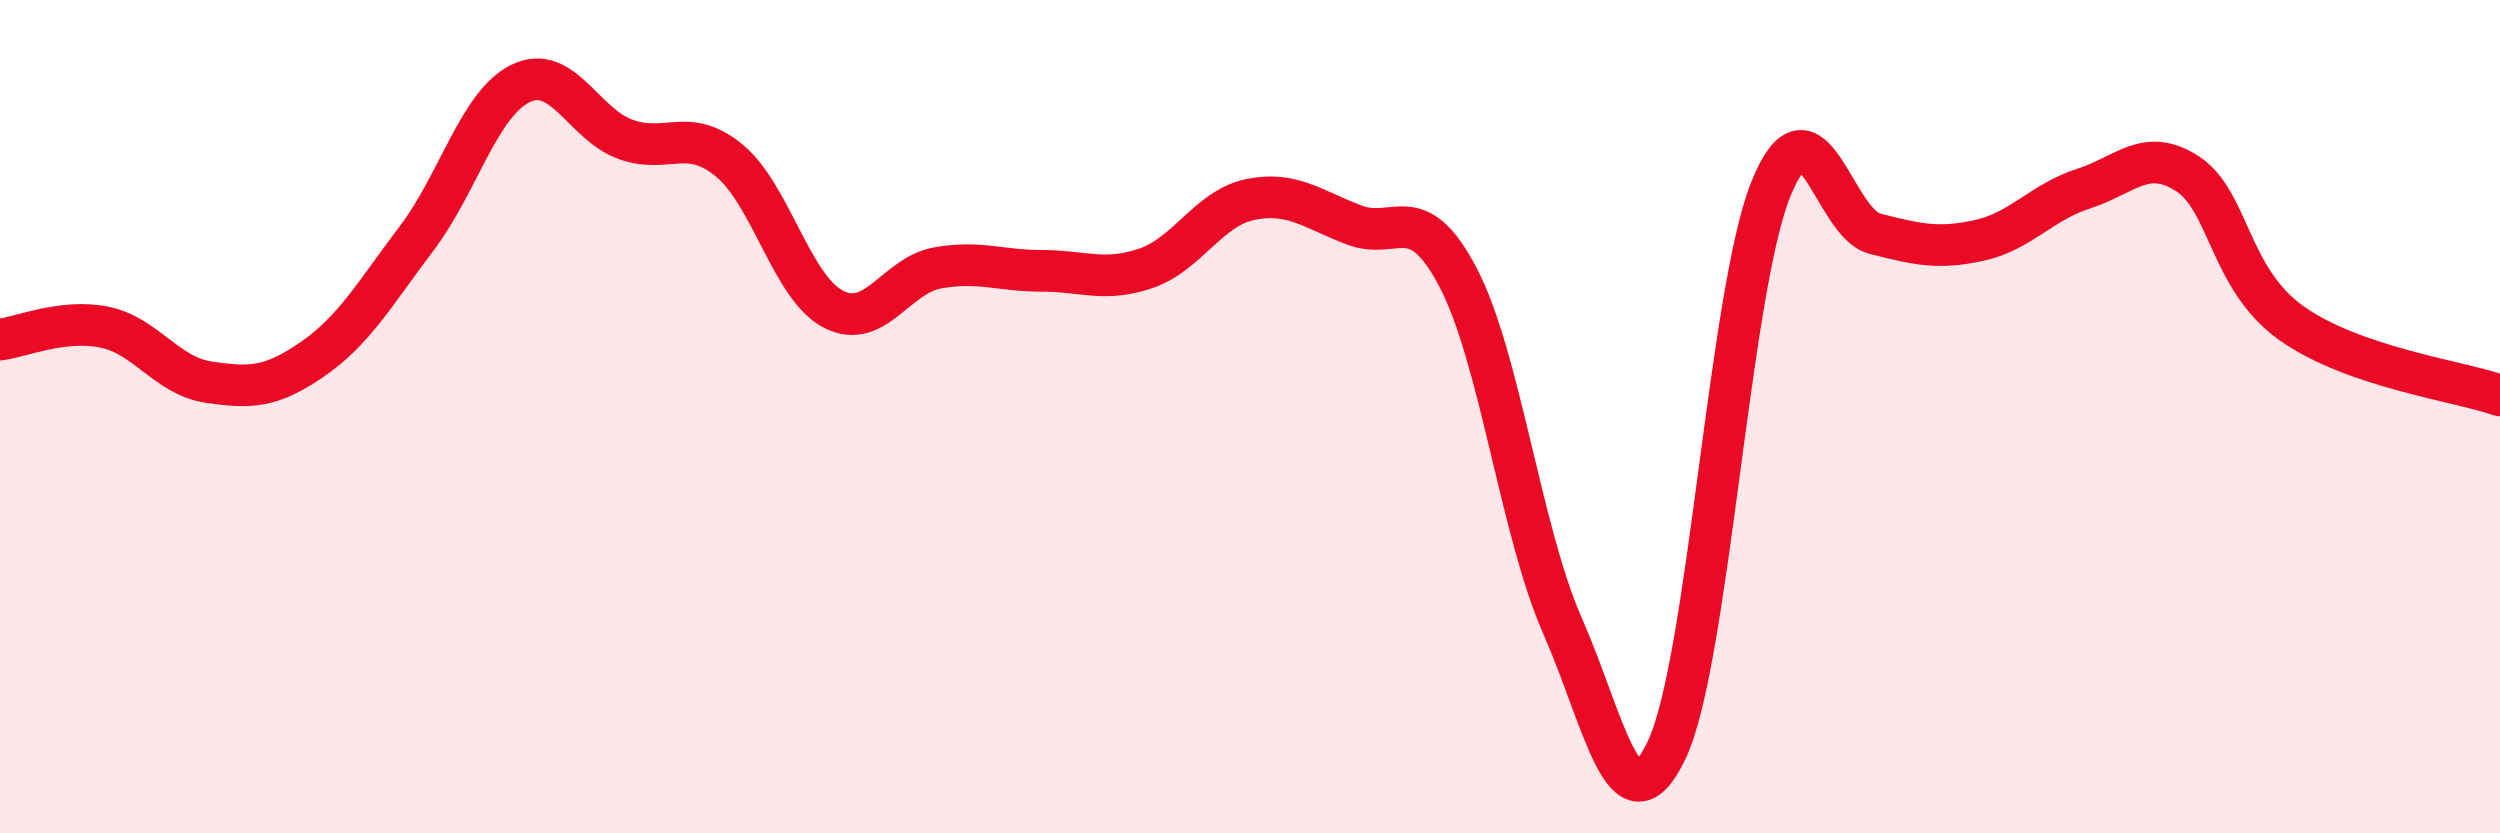 
    <svg width="60" height="20" viewBox="0 0 60 20" xmlns="http://www.w3.org/2000/svg">
      <path
        d="M 0,8.15 C 0.5,8.09 1.5,7.65 2.5,7.85 C 3.5,8.05 4,9.02 5,9.17 C 6,9.32 6.5,9.31 7.5,8.62 C 8.5,7.93 9,7.04 10,5.72 C 11,4.4 11.5,2.48 12.5,2 C 13.5,1.52 14,2.97 15,3.34 C 16,3.71 16.5,3.03 17.5,3.85 C 18.5,4.67 19,6.9 20,7.42 C 21,7.94 21.5,6.61 22.5,6.43 C 23.5,6.25 24,6.5 25,6.5 C 26,6.5 26.5,6.78 27.5,6.44 C 28.5,6.1 29,5 30,4.79 C 31,4.58 31.5,5.02 32.5,5.4 C 33.5,5.78 34,4.75 35,6.67 C 36,8.59 36.5,12.75 37.5,15.02 C 38.5,17.29 39,20.1 40,18 C 41,15.9 41.5,7.02 42.5,4.54 C 43.5,2.06 44,5.36 45,5.61 C 46,5.86 46.5,5.99 47.5,5.77 C 48.5,5.55 49,4.85 50,4.53 C 51,4.21 51.5,3.52 52.5,4.17 C 53.5,4.82 53.5,6.7 55,7.76 C 56.5,8.82 59,9.14 60,9.49L60 20L0 20Z"
        fill="#EB0A25"
        opacity="0.1"
        stroke-linecap="round"
        stroke-linejoin="round"
      />
      <path
        d="M 0,8.15 C 0.5,8.09 1.5,7.65 2.5,7.85 C 3.5,8.05 4,9.02 5,9.17 C 6,9.32 6.5,9.31 7.5,8.62 C 8.5,7.93 9,7.04 10,5.72 C 11,4.4 11.5,2.48 12.5,2 C 13.5,1.52 14,2.97 15,3.34 C 16,3.71 16.5,3.03 17.5,3.85 C 18.5,4.67 19,6.9 20,7.42 C 21,7.94 21.5,6.61 22.5,6.43 C 23.5,6.25 24,6.5 25,6.5 C 26,6.5 26.5,6.78 27.5,6.44 C 28.5,6.1 29,5 30,4.79 C 31,4.58 31.5,5.02 32.5,5.4 C 33.5,5.78 34,4.75 35,6.67 C 36,8.59 36.5,12.75 37.5,15.02 C 38.5,17.29 39,20.1 40,18 C 41,15.9 41.5,7.02 42.5,4.54 C 43.5,2.06 44,5.36 45,5.61 C 46,5.86 46.5,5.99 47.5,5.77 C 48.5,5.55 49,4.85 50,4.53 C 51,4.21 51.5,3.52 52.5,4.17 C 53.5,4.82 53.5,6.7 55,7.76 C 56.5,8.82 59,9.14 60,9.49"
        stroke="#EB0A25"
        stroke-width="1"
        fill="none"
        stroke-linecap="round"
        stroke-linejoin="round"
      />
    </svg>
  
